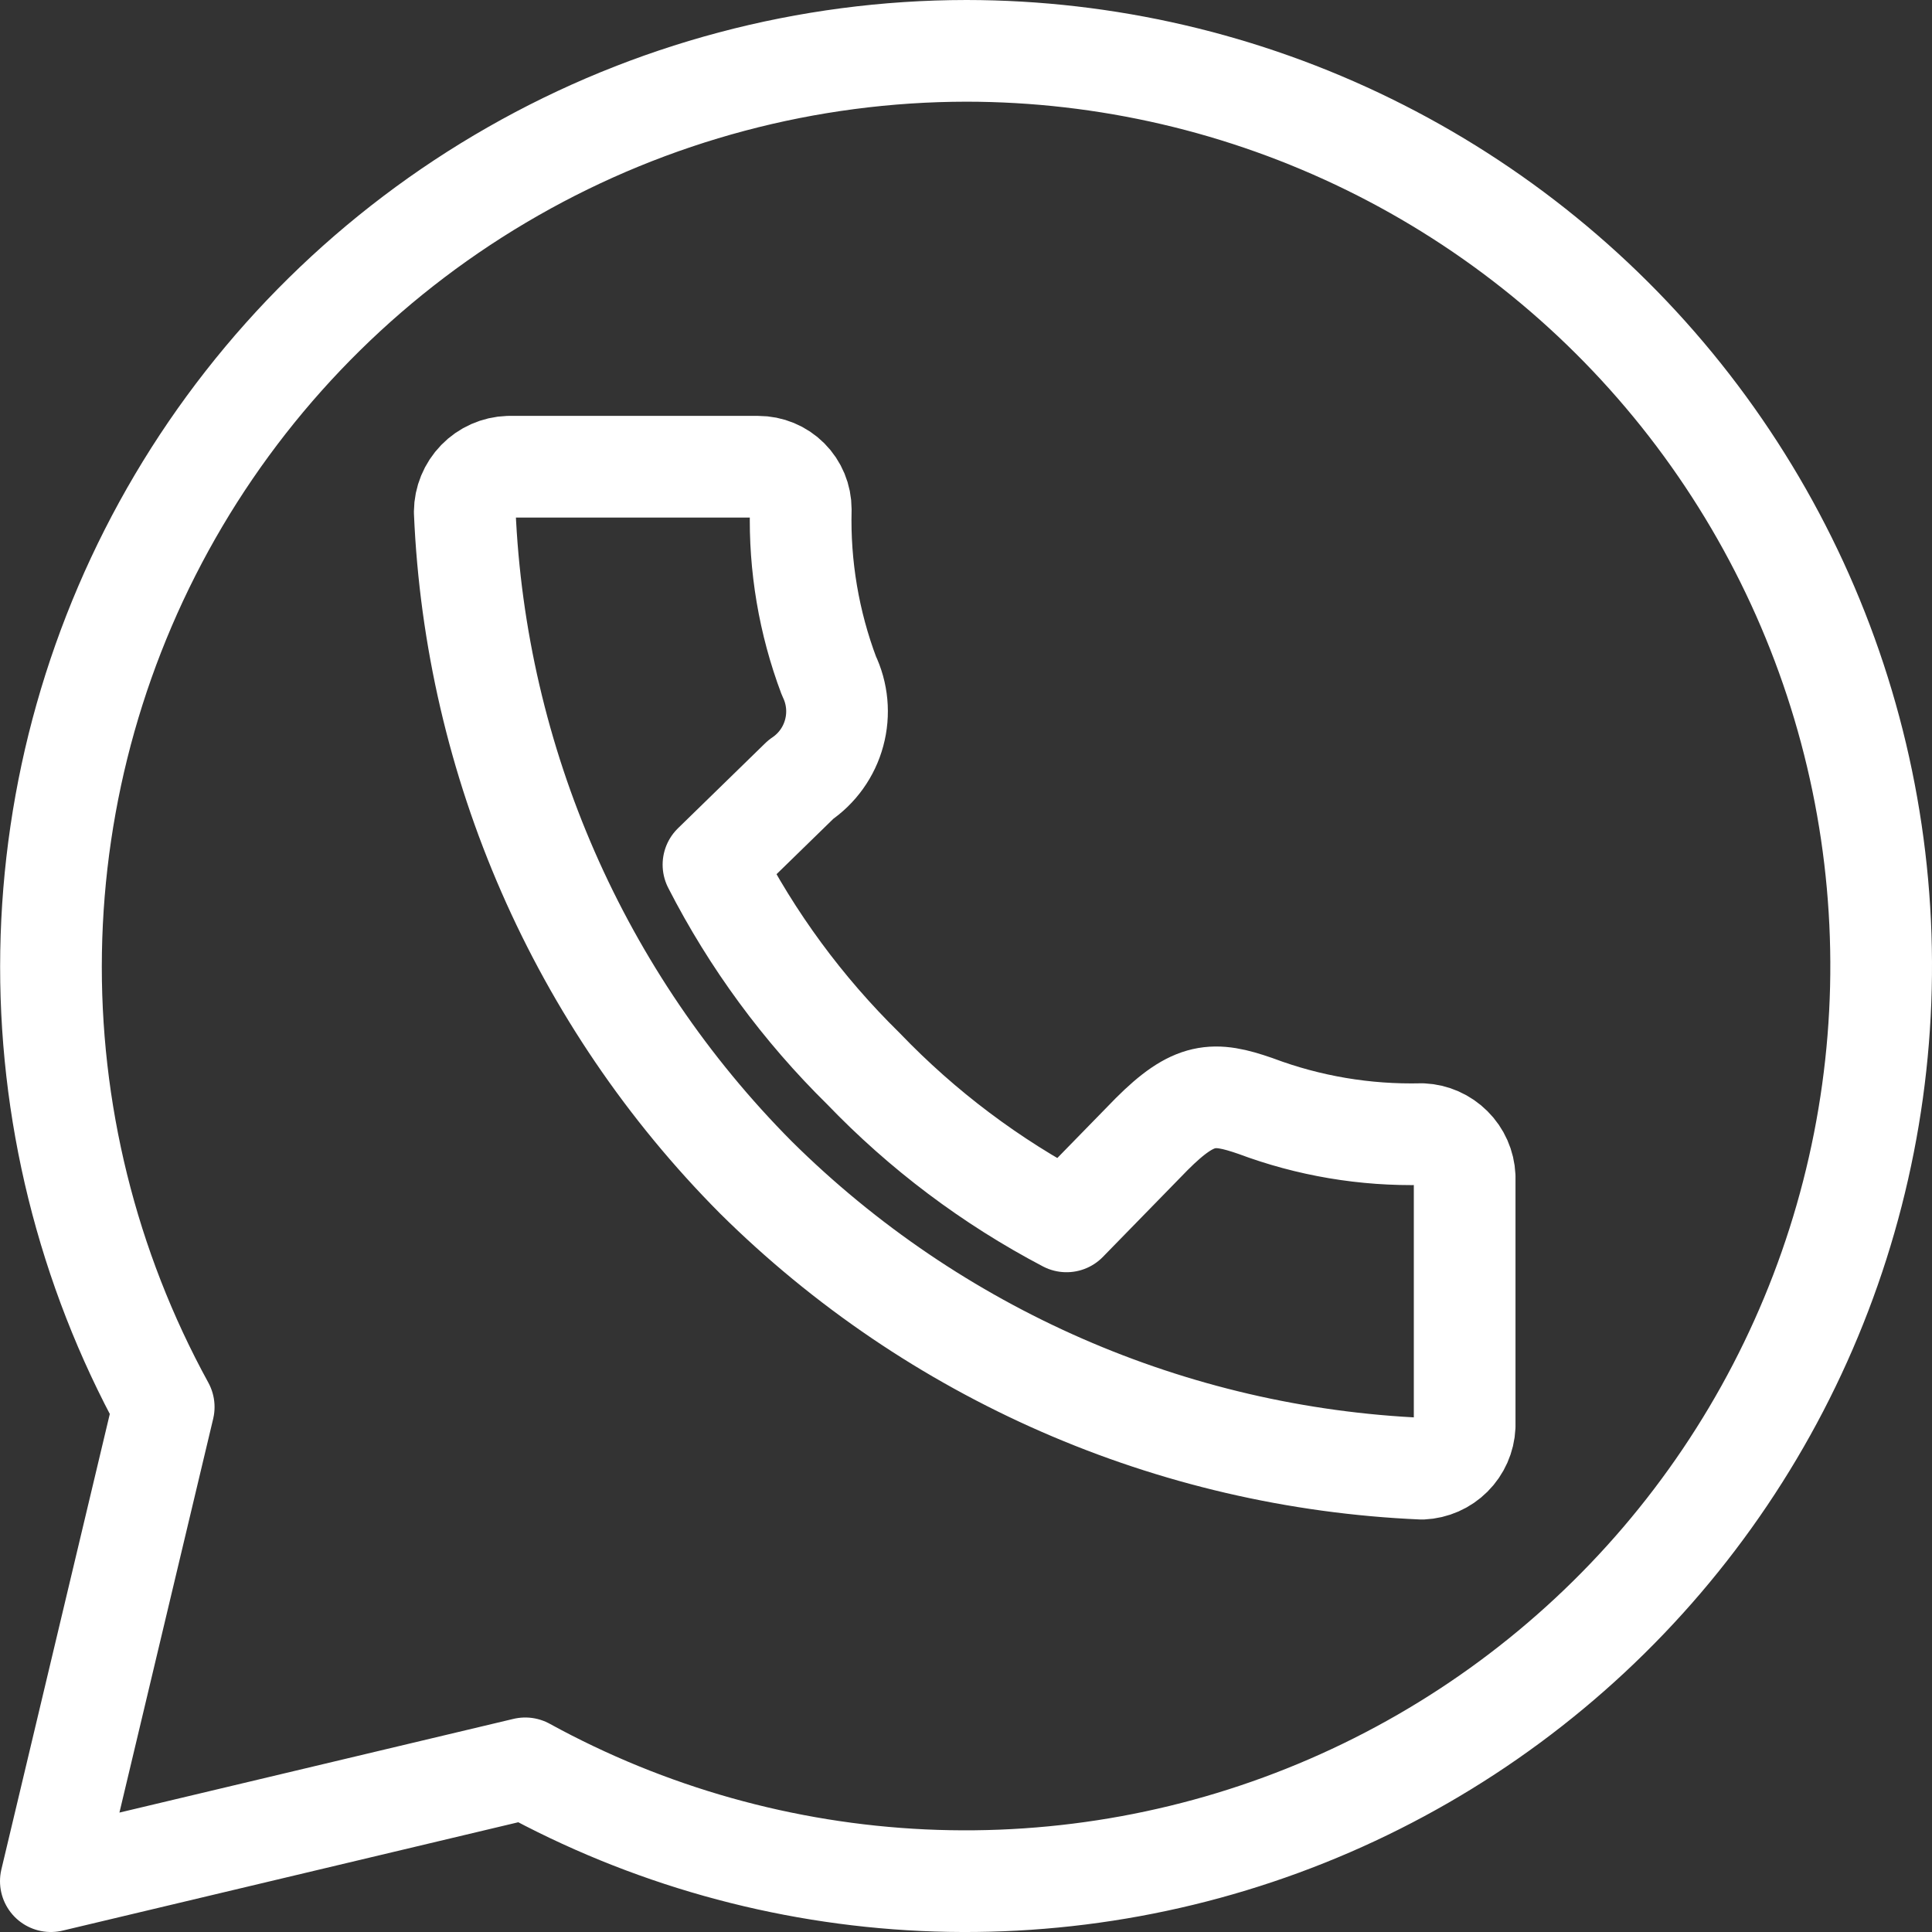 <?xml version="1.0" encoding="UTF-8"?> <svg xmlns="http://www.w3.org/2000/svg" width="38" height="38" viewBox="0 0 38 38" fill="none"><rect x="0" y="0" width="38" height="38" fill="#333333" stroke="none"/> <path d="M19.008 1C15.88 1.003 12.806 1.82 10.09 3.371C7.373 4.921 5.107 7.152 3.514 9.843C1.922 12.534 1.057 15.593 1.005 18.719C0.953 21.845 1.717 24.931 3.22 27.674L1 37L10.331 34.781C12.737 36.101 15.414 36.853 18.156 36.981C20.898 37.108 23.633 36.607 26.151 35.516C28.67 34.425 30.906 32.774 32.688 30.687C34.47 28.6 35.752 26.134 36.434 23.476C37.117 20.819 37.183 18.041 36.627 15.354C36.071 12.667 34.907 10.143 33.226 7.974C31.545 5.805 29.39 4.05 26.925 2.841C24.461 1.632 21.753 1.002 19.008 1ZM10.004 9.18H14.912C15.134 9.18 15.348 9.268 15.505 9.425C15.662 9.582 15.75 9.795 15.75 10.017C15.722 11.133 15.91 12.245 16.303 13.29C16.472 13.64 16.509 14.04 16.407 14.415C16.306 14.79 16.073 15.116 15.75 15.333L14.033 17.007C14.794 18.494 15.79 19.848 16.981 21.018C18.142 22.228 19.491 23.243 20.977 24.023L22.652 22.307C23.489 21.47 23.875 21.47 24.695 21.754C25.741 22.147 26.853 22.334 27.97 22.307C28.189 22.317 28.396 22.409 28.551 22.564C28.706 22.718 28.798 22.925 28.808 23.144V28.05C28.798 28.269 28.706 28.476 28.551 28.631C28.396 28.786 28.189 28.877 27.97 28.887C23.043 28.673 18.373 26.631 14.87 23.161C11.393 19.664 9.35 14.993 9.141 10.067C9.143 9.837 9.234 9.616 9.395 9.45C9.555 9.285 9.774 9.188 10.004 9.18Z" stroke="white" stroke-width="2" stroke-linecap="round" stroke-linejoin="round"></path> </svg> 
